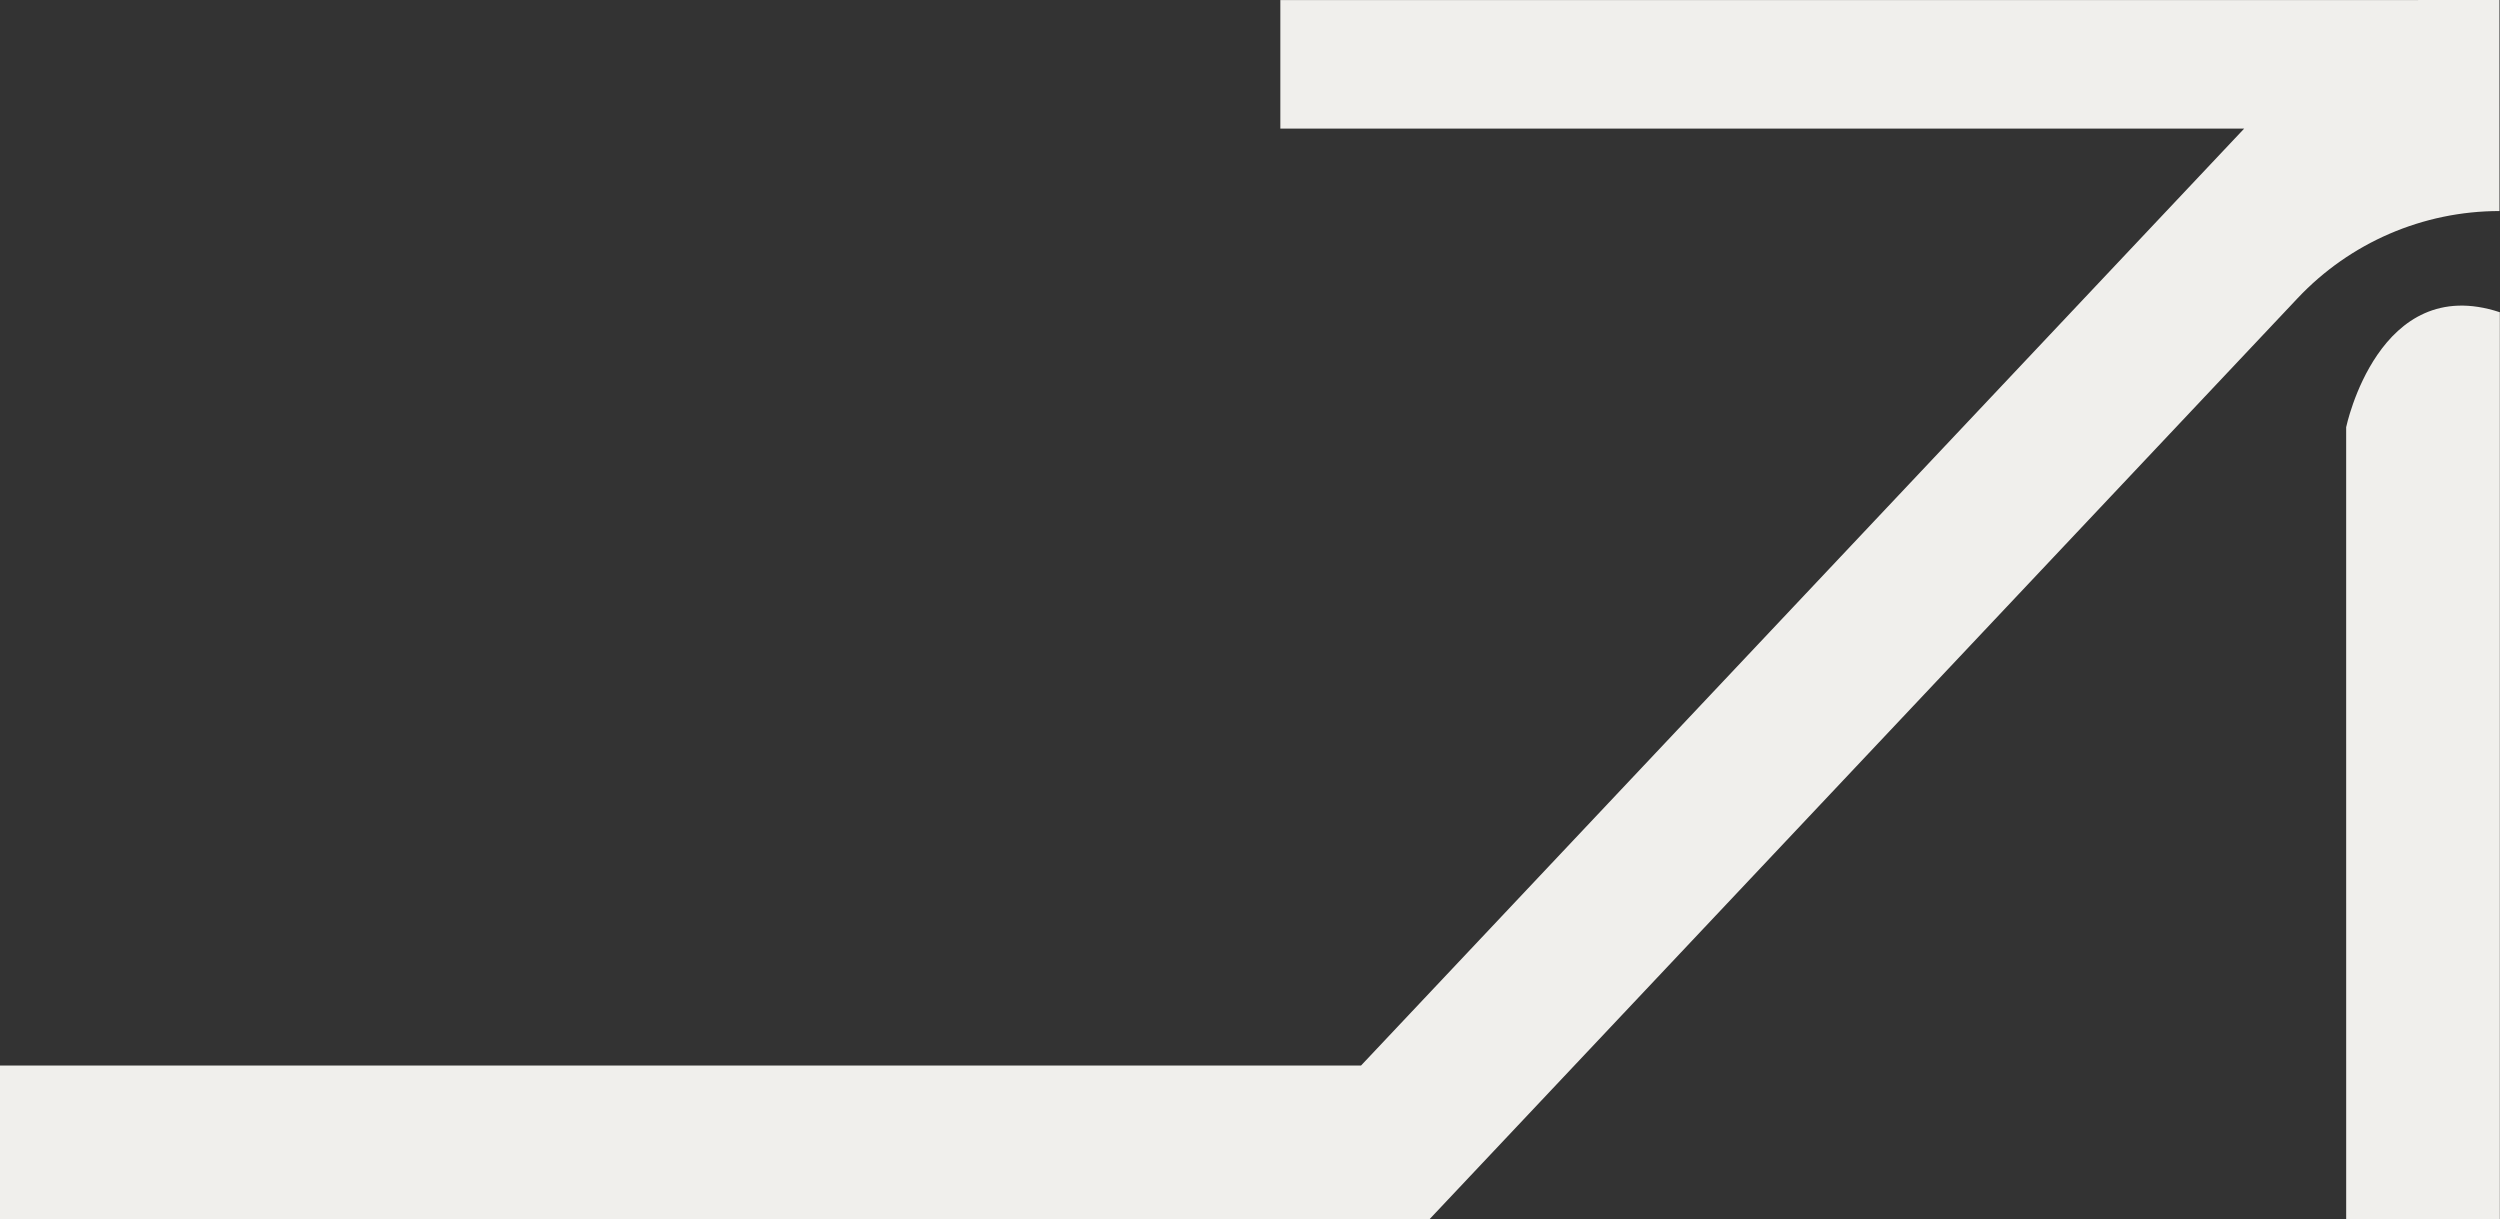 <?xml version="1.0" encoding="UTF-8" standalone="no"?><svg xmlns="http://www.w3.org/2000/svg" xmlns:xlink="http://www.w3.org/1999/xlink" fill="#000000" height="477.3" preserveAspectRatio="xMidYMid meet" version="1" viewBox="50.7 250.3 978.7 477.3" width="978.7" zoomAndPan="magnify"><rect x="50.7" y="250.3" width="978.7" height="477.3" fill="#333333" stroke="none"/><g id="change1_1"><path d="m1029.193,332.92l-.015-82.608-477.251.012v50.314h377.325l-345.732,366.792H50.667v60.149h559.675l339.848-360.559c20.514-21.763,49.096-34.1,79.003-34.1h0Z" fill="#f0efec"/></g><g id="change1_2"><path d="m1029.333,407.534v-34.999c-47.509-15.714-60.156,44.999-60.156,44.999,0,10.5.007,294.651.008,310.044h60.148v-320.044Z" fill="#f0efec"/></g></svg>